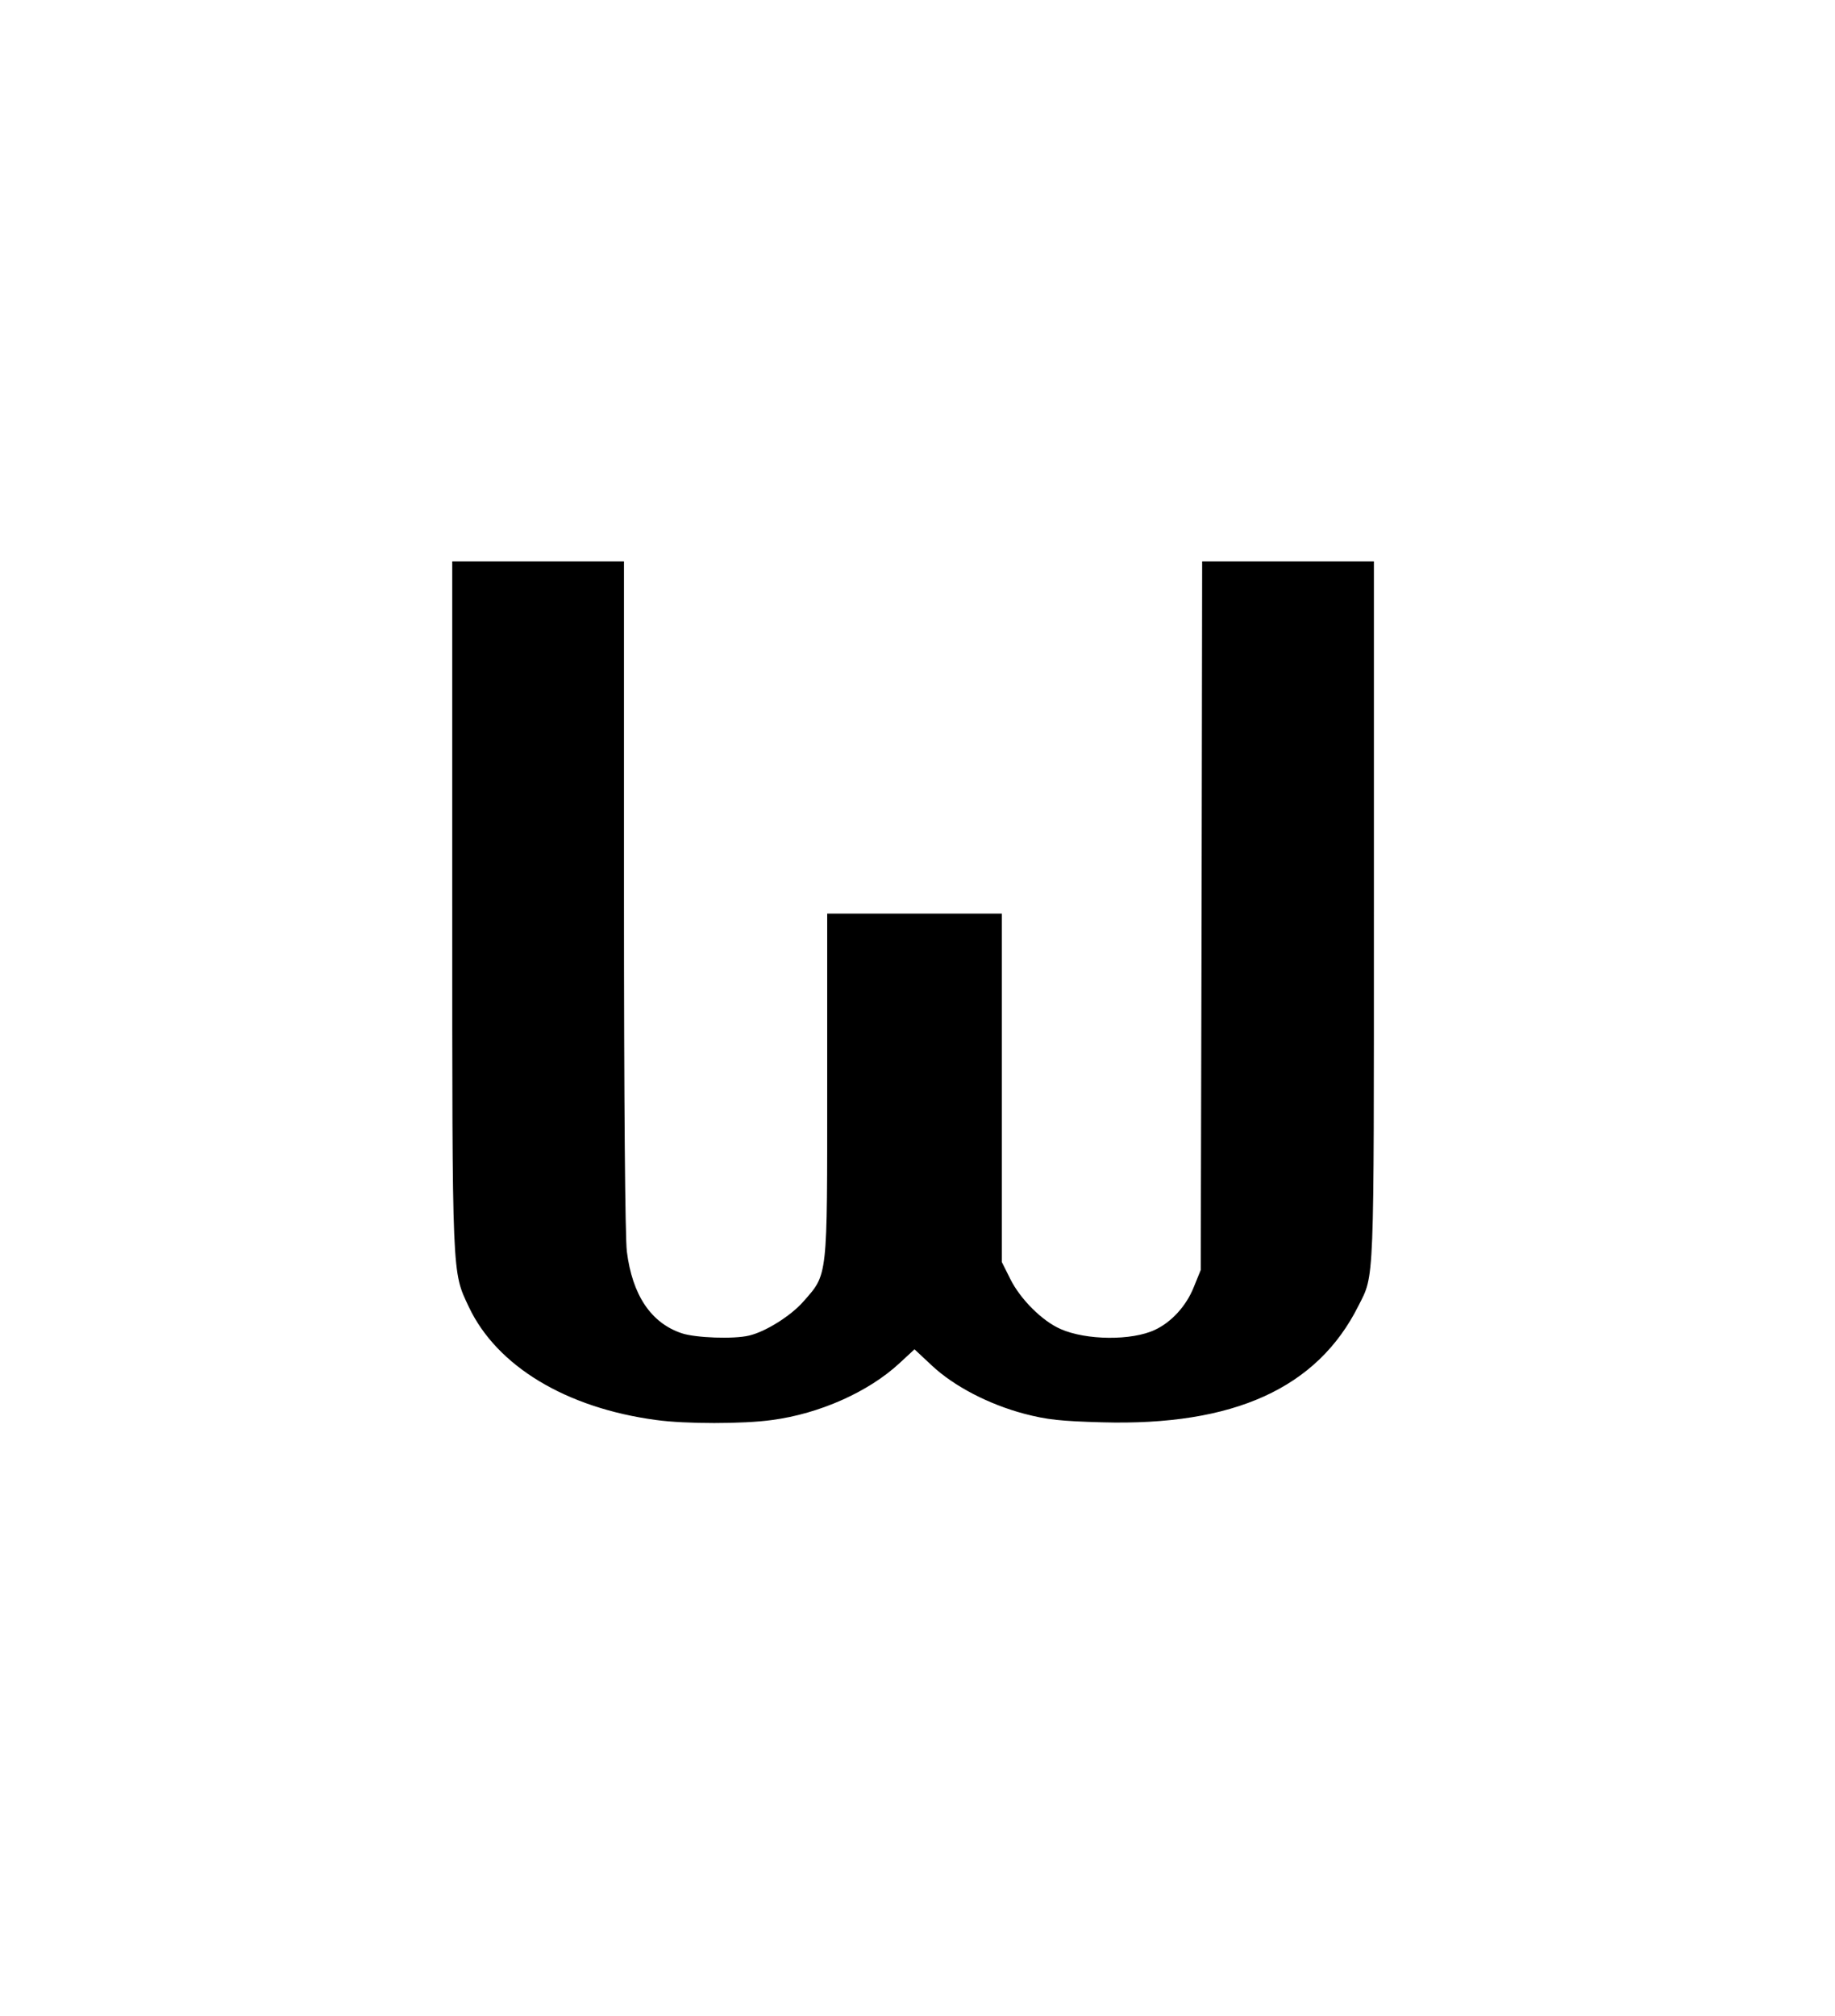 <?xml version="1.0" standalone="no"?>
<!DOCTYPE svg PUBLIC "-//W3C//DTD SVG 20010904//EN"
 "http://www.w3.org/TR/2001/REC-SVG-20010904/DTD/svg10.dtd">
<svg version="1.0" xmlns="http://www.w3.org/2000/svg"
 width="468pt" height="514pt" viewBox="0 0 468 514"
 preserveAspectRatio="xMidYMid meet">
<g transform="translate(0,514) scale(0.073,-0.073)"
fill="#000000" stroke="none">
<path d="M1580 3878 c0 -1314 -1 -1276 58 -1402 98 -207 340 -353 655 -395
101 -14 304 -14 404 0 166 22 337 98 445 198 l53 49 61 -57 c77 -72 198 -135
322 -168 80 -21 128 -26 272 -30 460 -13 752 119 896 407 56 111 54 56 54
1378 l0 1222 -300 0 -300 0 -2 -1237 -3 -1238 -24 -59 c-26 -66 -78 -123 -136
-150 -80 -38 -240 -37 -330 3 -64 28 -140 104 -175 174 l-30 60 0 609 0 608
-305 0 -305 0 0 -600 c0 -681 3 -657 -84 -756 -43 -49 -132 -105 -189 -118
-53 -13 -187 -8 -235 8 -108 36 -173 134 -192 286 -6 53 -10 513 -10 1247 l0
1163 -300 0 -300 0 0 -1202z"/>
</g>
</svg>
